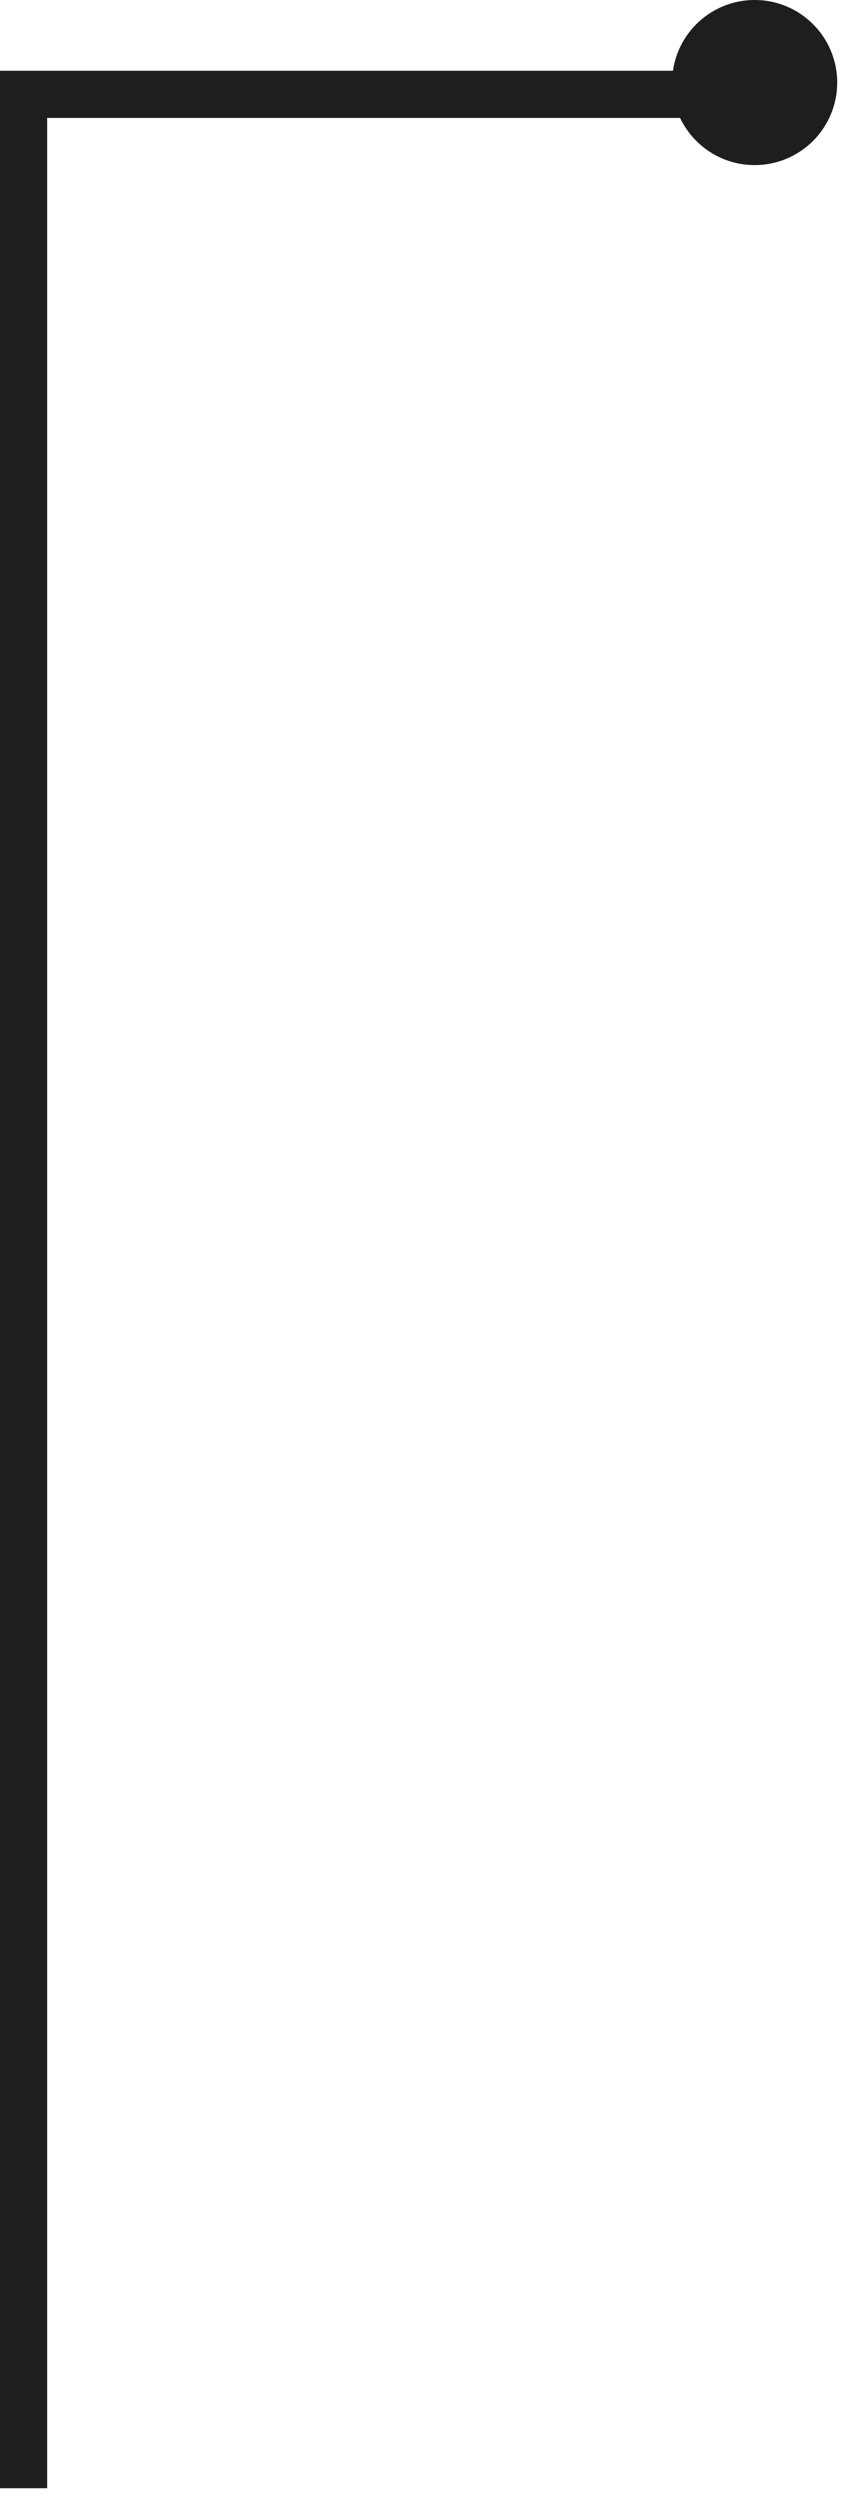 <?xml version="1.0" encoding="UTF-8"?> <svg xmlns="http://www.w3.org/2000/svg" width="36" height="106" viewBox="0 0 36 106" fill="none"><path d="M1 105.5L1 4H32.5" stroke="#1E1E1E" stroke-width="2" stroke-miterlimit="22.926"></path><path fill-rule="evenodd" clip-rule="evenodd" d="M35.5 3.5C35.5 1.567 33.933 4.76837e-07 32 4.76837e-07C30.067 4.76837e-07 28.5 1.567 28.5 3.5C28.5 5.433 30.067 7 32 7C33.933 7 35.5 5.433 35.5 3.5Z" fill="#1E1E1E"></path></svg> 